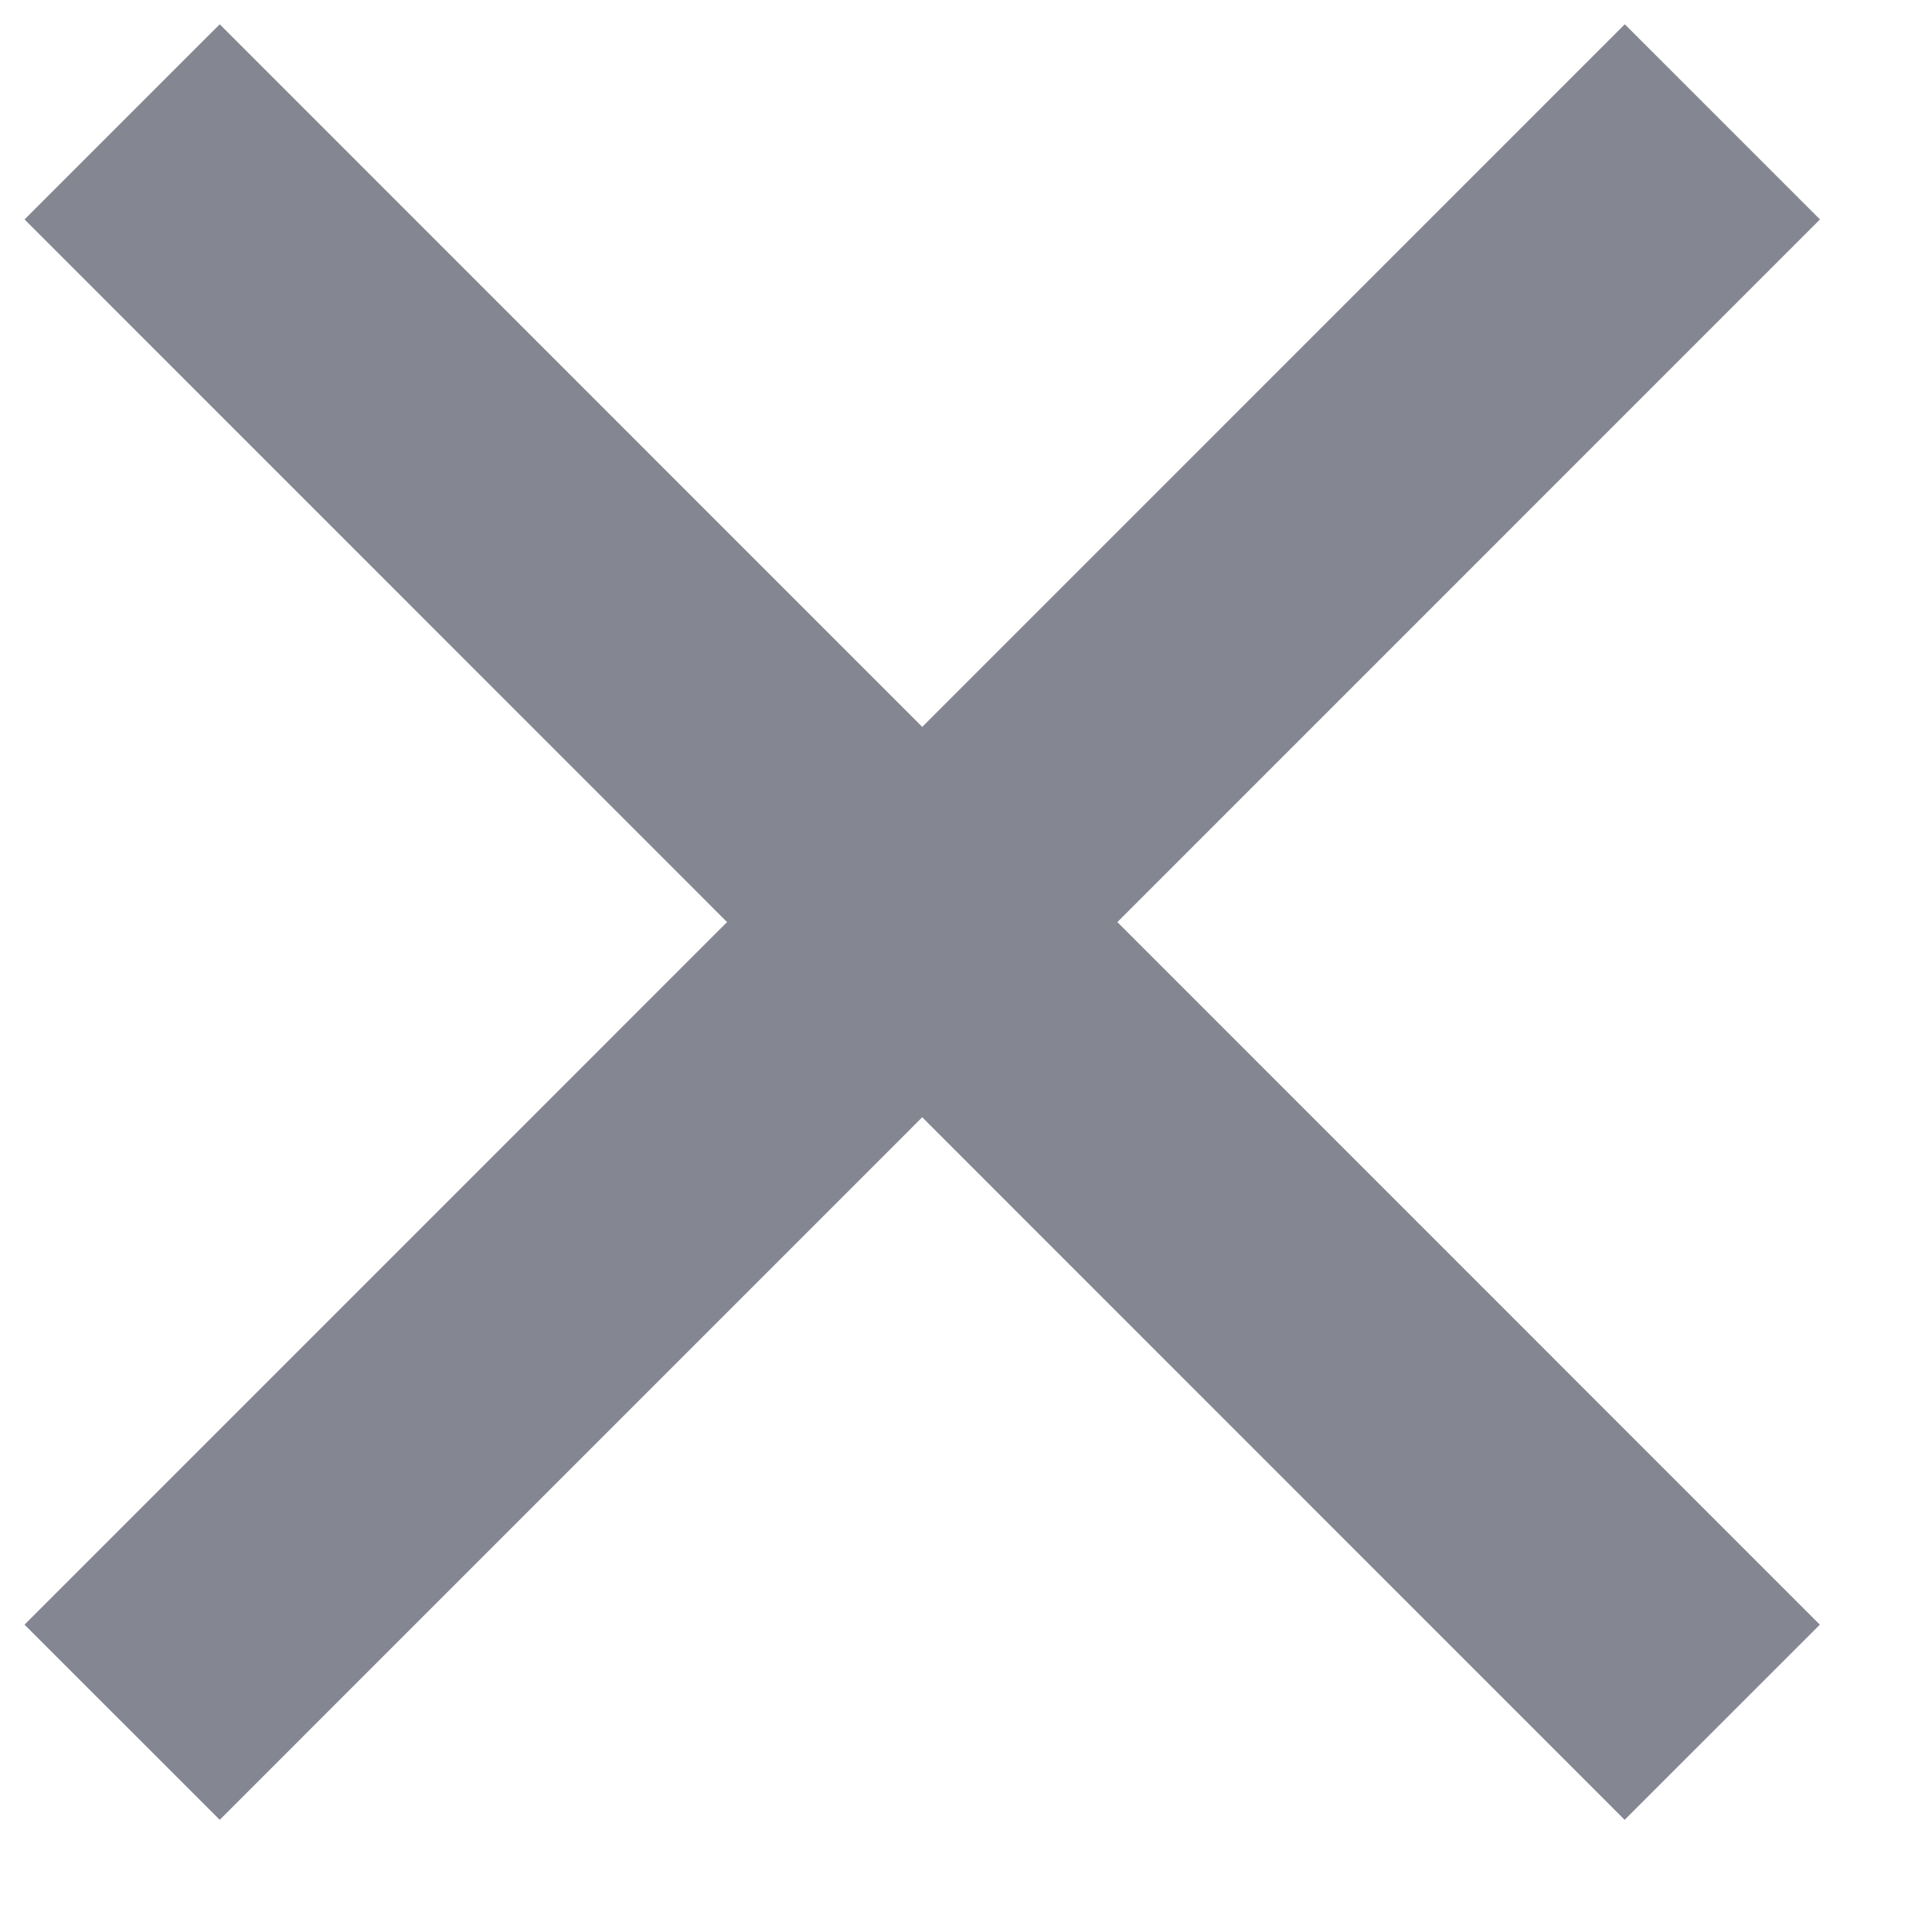 <svg xmlns="http://www.w3.org/2000/svg" width="14" height="14" viewBox="0 0 14 14"><g><g><g><path fill="none" stroke="#848691" stroke-miterlimit="50" stroke-width="2" d="M.885.883L12.48 12.48"/></g><g><path fill="none" stroke="#848691" stroke-miterlimit="50" stroke-width="2" d="M12.481.883L.885 12.48"/></g></g></g></svg>